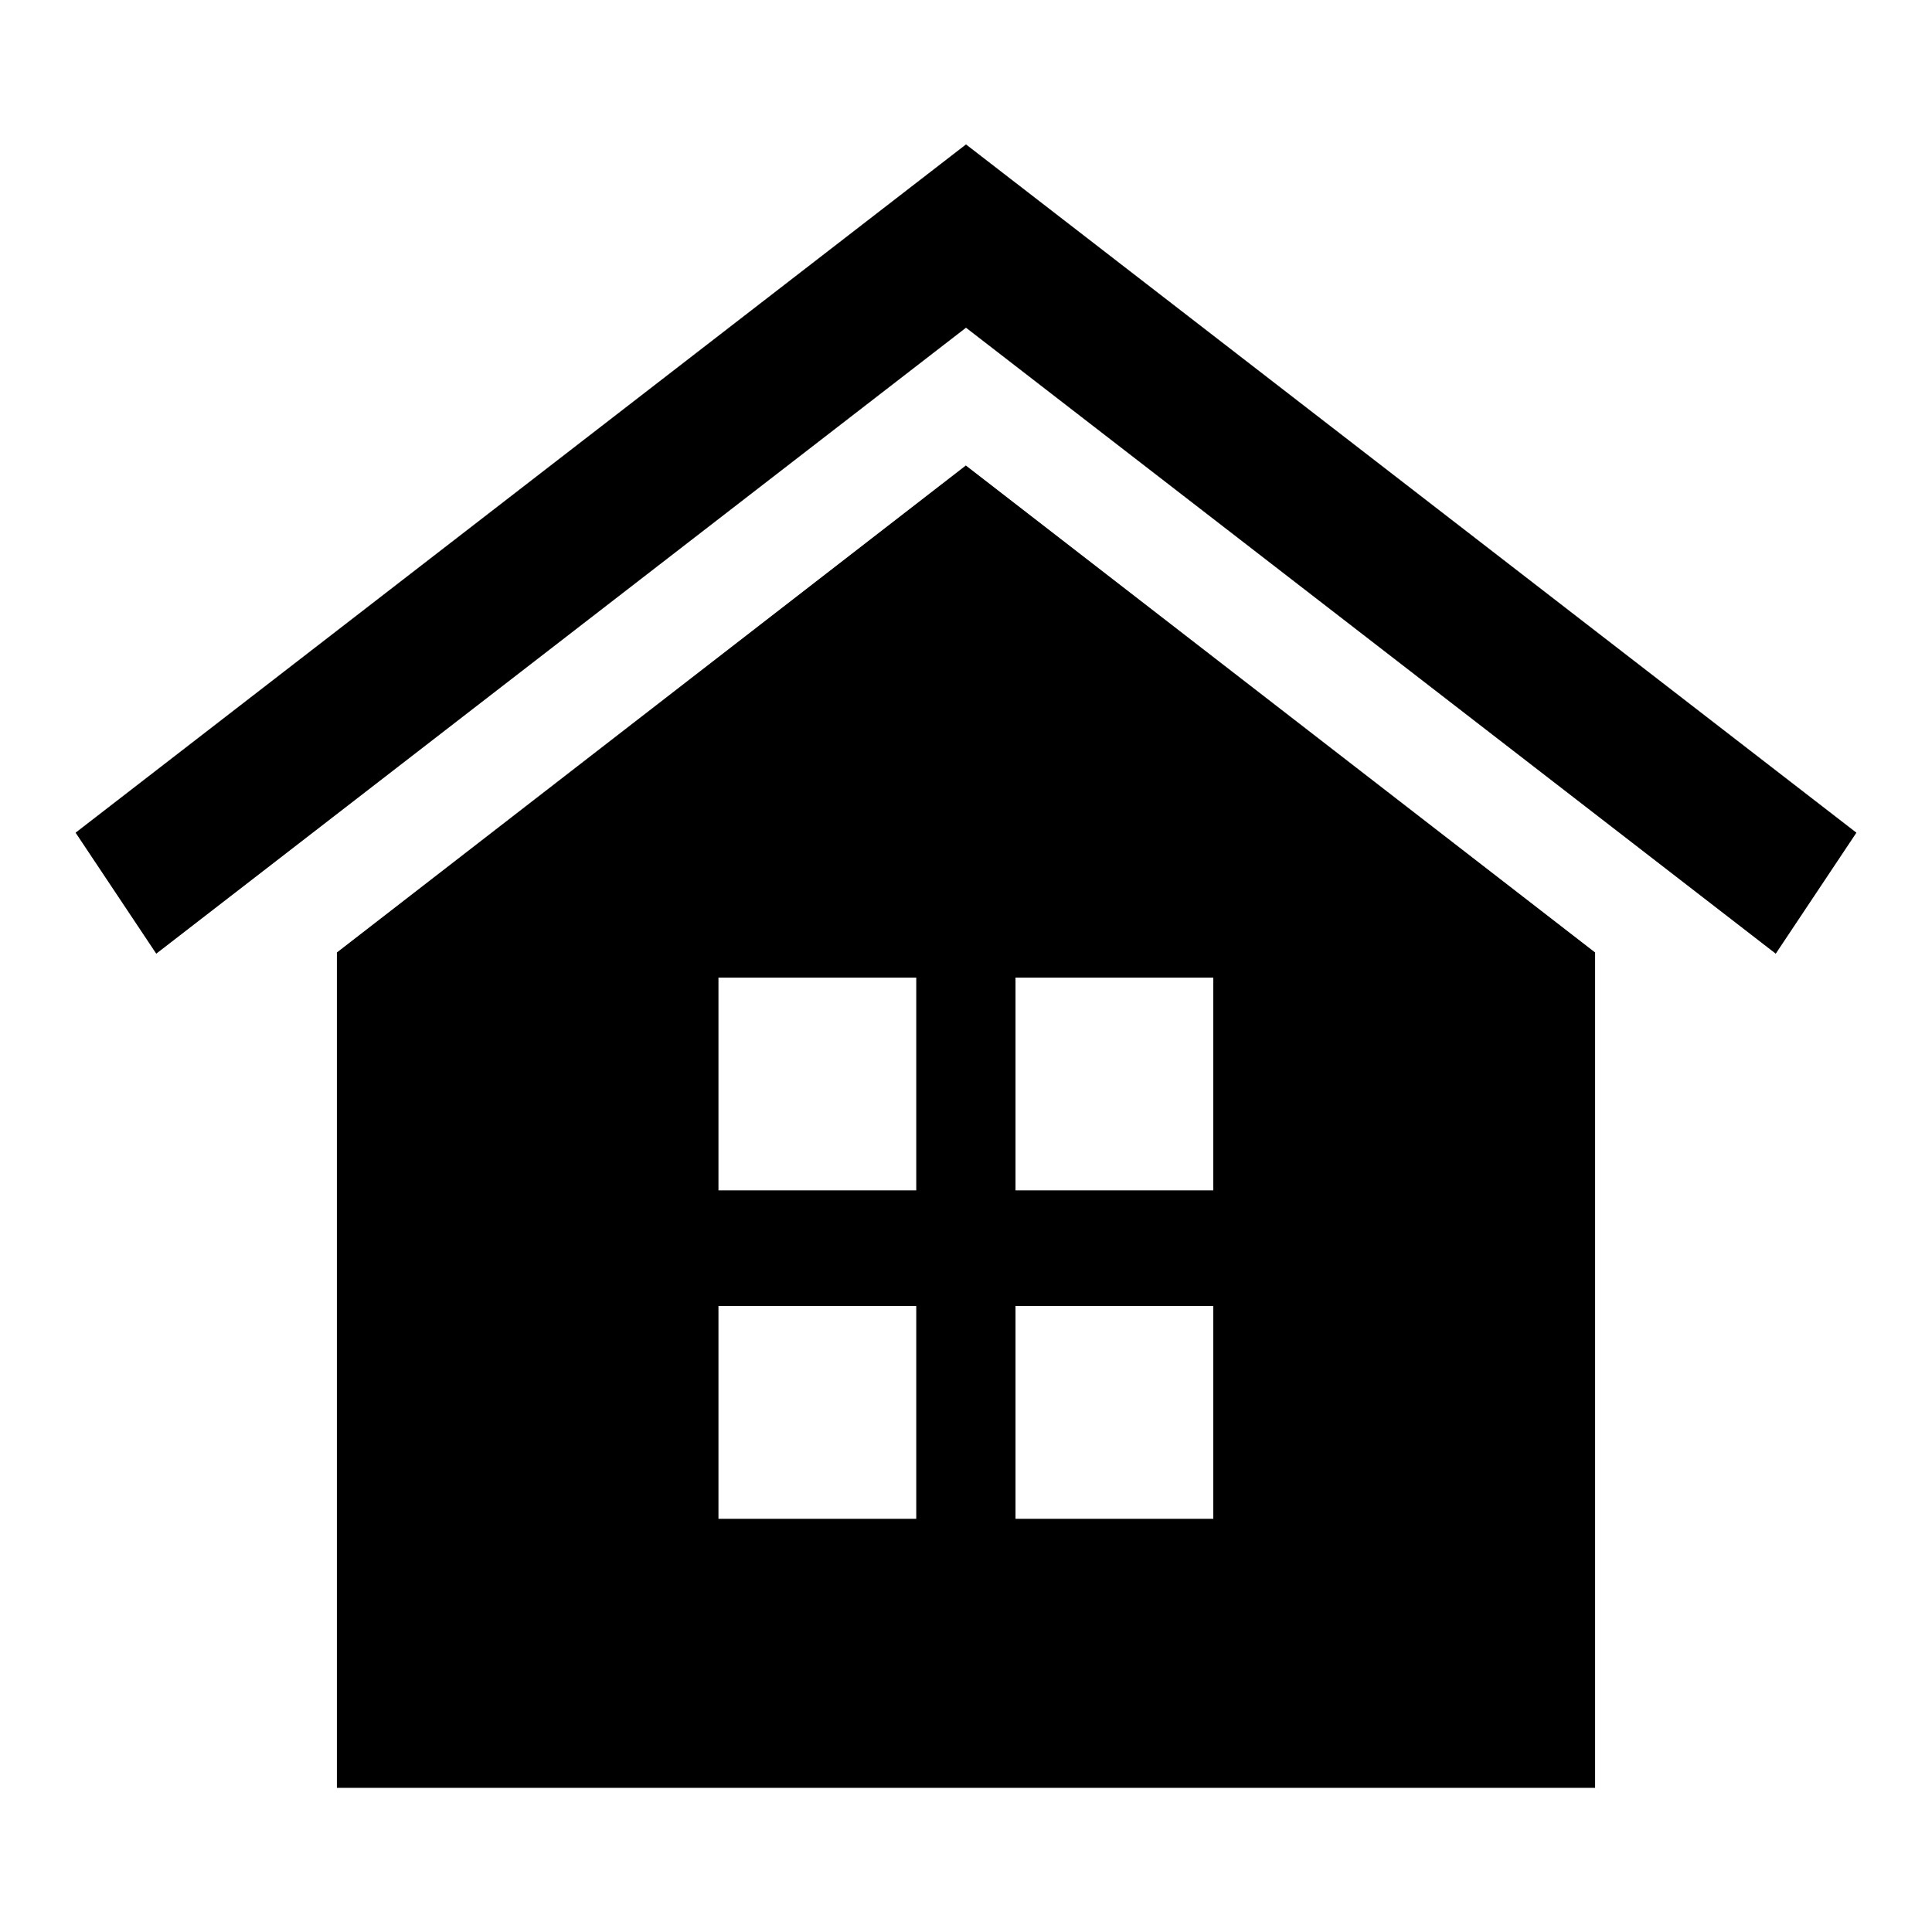 <?xml version="1.0" encoding="UTF-8"?><svg id="_イヤー_2" xmlns="http://www.w3.org/2000/svg" width="80" height="80" viewBox="0 0 80 80"><defs><style>.cls-1{fill:none;}</style></defs><g id="_定デザイン"><g><rect class="cls-1" width="80" height="80"/><g><polygon points="40 13.57 6.47 39.49 3.13 34.48 40 5.98 40 13.57"/><polygon points="40 13.57 73.53 39.49 76.87 34.48 40 5.98 40 13.57"/><path d="M40,19.27L13.95,39.44v34.59h52.1V39.44l-26.05-20.16Zm-2.06,43.62h-8.19v-8.81h8.19v8.81Zm0-13.6h-8.19v-8.81h8.19v8.81Zm12.3,13.6h-8.19v-8.81h8.19v8.81Zm0-13.6h-8.19v-8.81h8.19v8.81Z"/></g></g></g></svg>